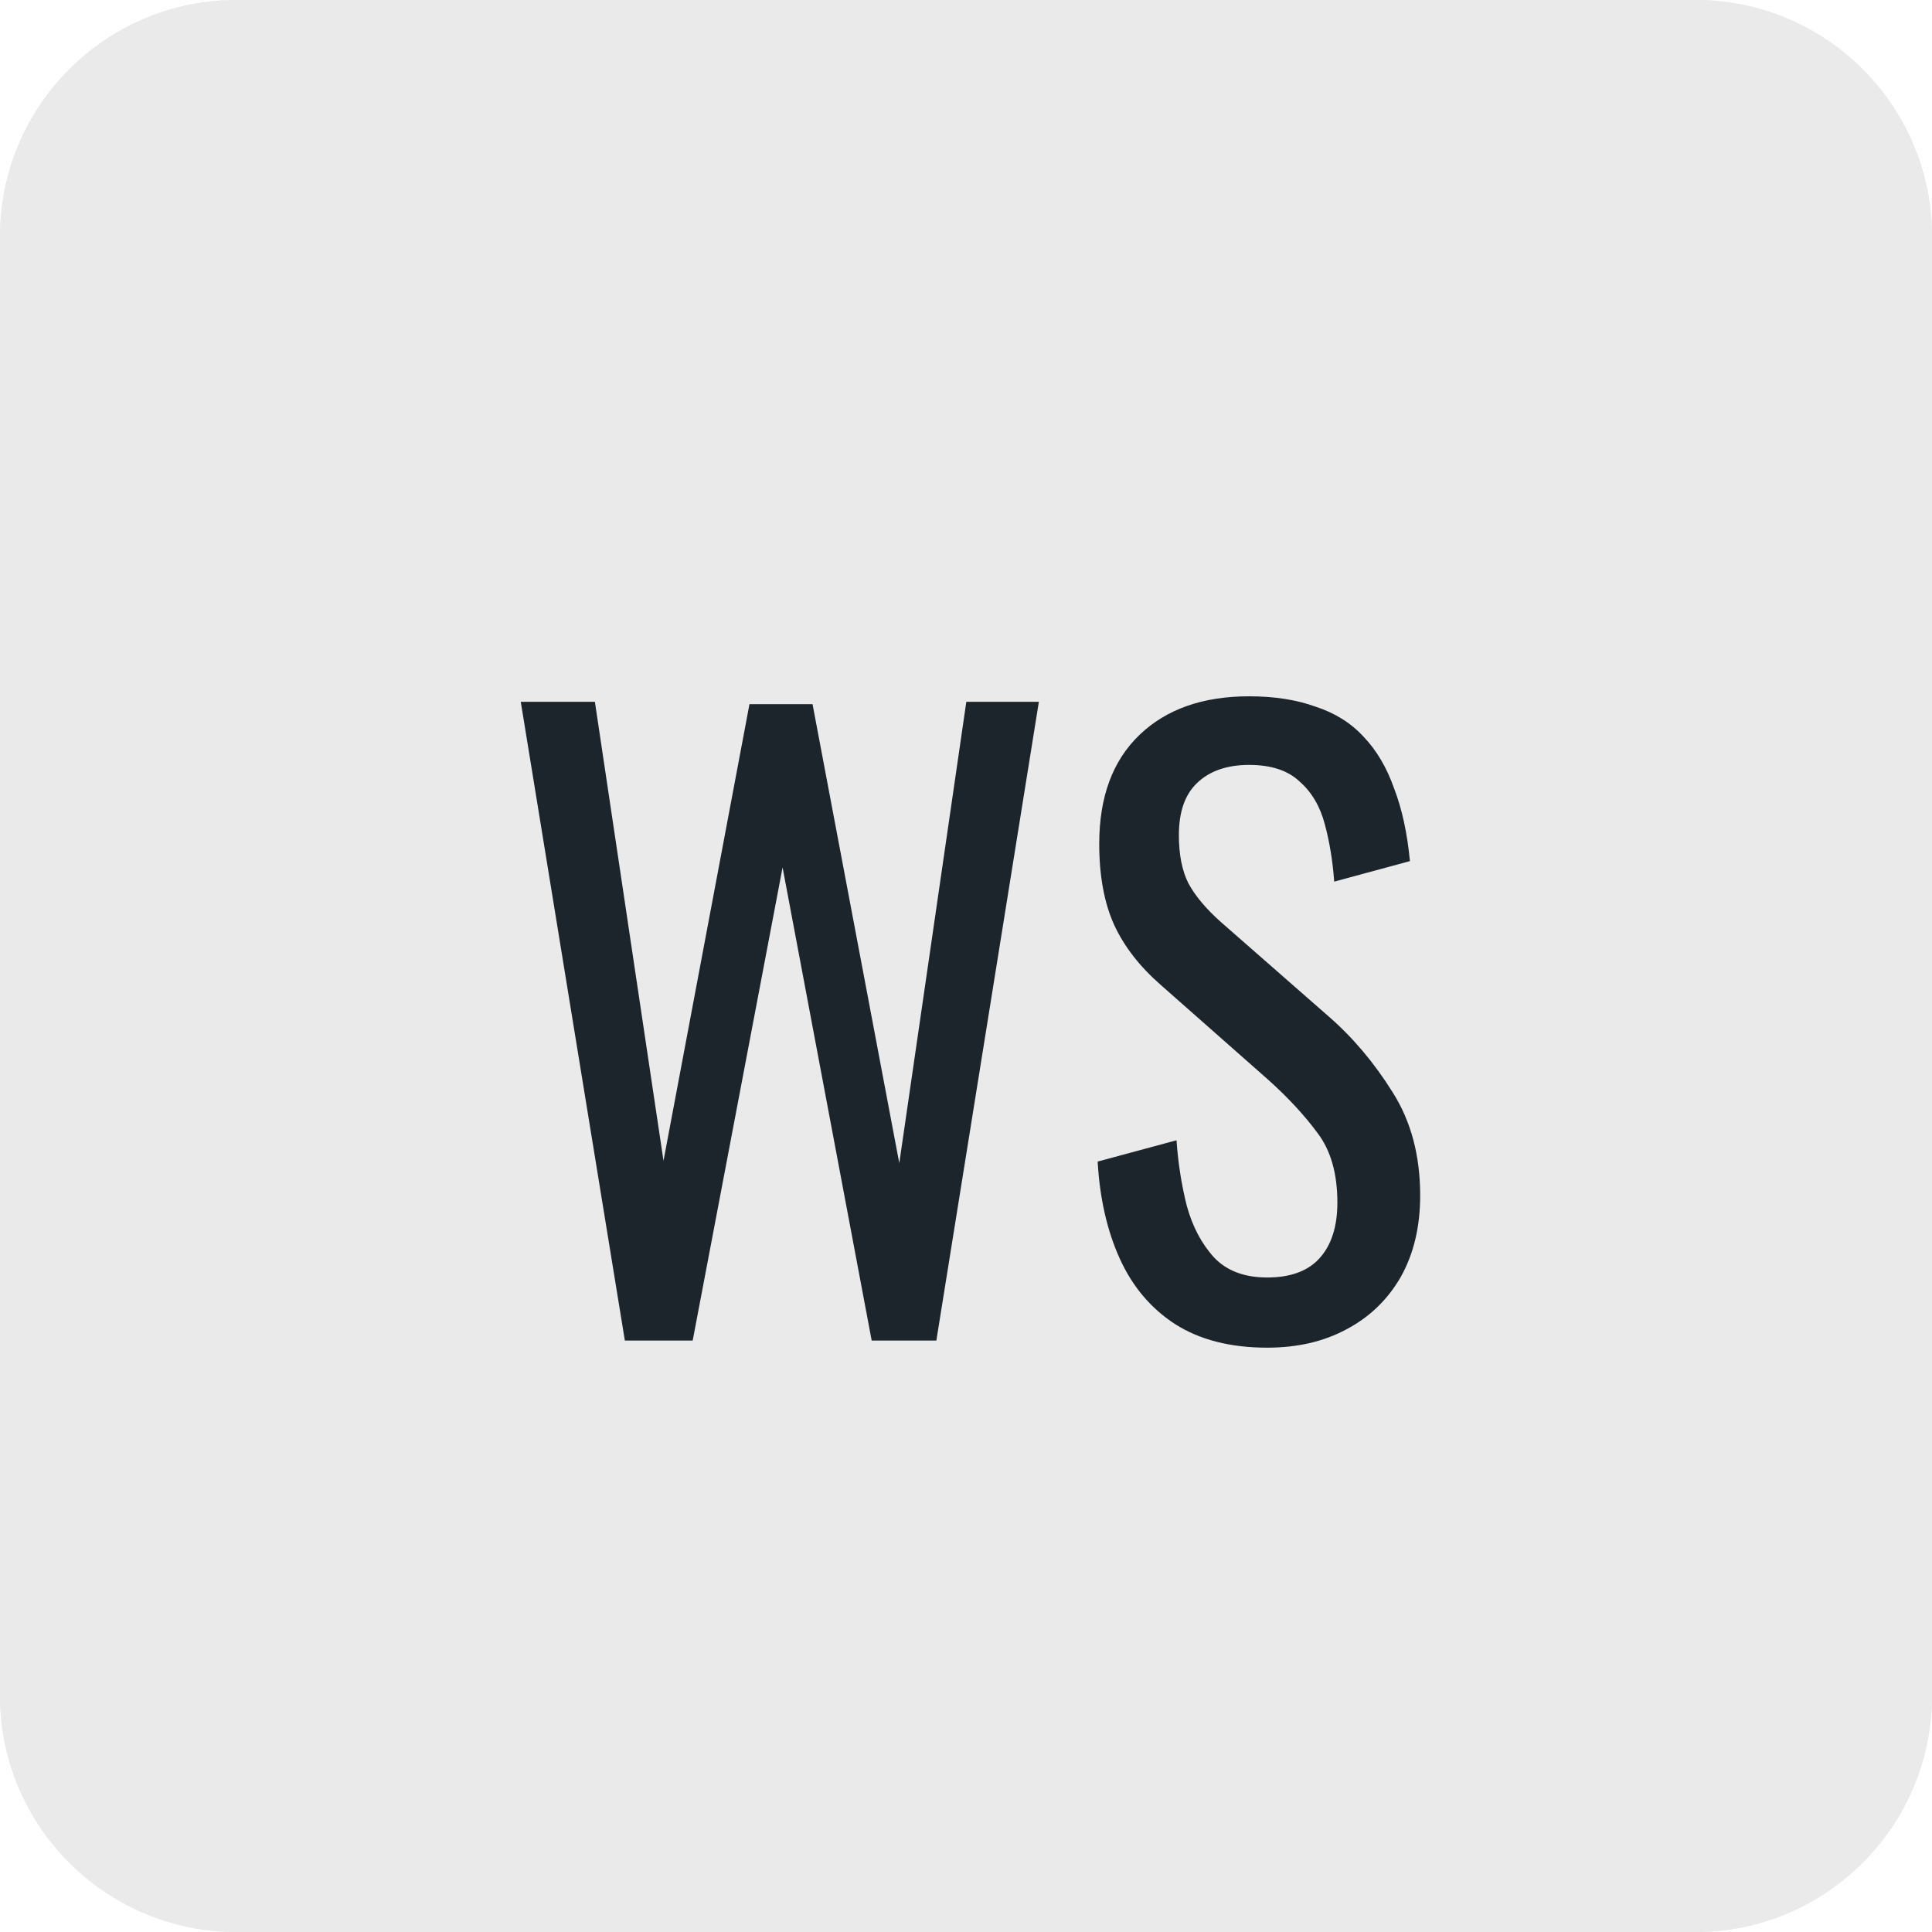 <svg width="49" height="49" viewBox="0 0 49 49" fill="none" xmlns="http://www.w3.org/2000/svg">
<path d="M0 6C0 2.686 2.686 0 6 0H43C46.314 0 49 2.686 49 6V43C49 46.314 46.314 49 43 49H6C2.686 49 0 46.314 0 43V6Z" fill="#EAEAEA"/>
<path d="M15.848 34L13.208 17.8H15.088L16.828 29.44L19.008 17.86H20.608L22.808 29.5L24.508 17.8H26.348L23.748 34H22.108L19.848 22L17.568 34H15.848ZM32.139 34.18C31.205 34.18 30.425 33.98 29.799 33.58C29.185 33.18 28.719 32.627 28.399 31.92C28.079 31.213 27.892 30.393 27.839 29.46L29.839 28.92C29.879 29.493 29.965 30.047 30.099 30.58C30.245 31.113 30.479 31.553 30.799 31.9C31.119 32.233 31.565 32.4 32.139 32.4C32.725 32.4 33.165 32.24 33.459 31.92C33.765 31.587 33.919 31.113 33.919 30.5C33.919 29.767 33.752 29.18 33.419 28.74C33.085 28.287 32.665 27.833 32.159 27.38L29.439 24.98C28.905 24.513 28.512 24.007 28.259 23.46C28.005 22.9 27.879 22.213 27.879 21.4C27.879 20.213 28.219 19.293 28.899 18.64C29.579 17.987 30.505 17.66 31.679 17.66C32.319 17.66 32.879 17.747 33.359 17.92C33.852 18.08 34.259 18.333 34.579 18.68C34.912 19.027 35.172 19.467 35.359 20C35.559 20.52 35.692 21.133 35.759 21.84L33.839 22.36C33.799 21.827 33.719 21.34 33.599 20.9C33.479 20.447 33.265 20.087 32.959 19.82C32.665 19.54 32.239 19.4 31.679 19.4C31.119 19.4 30.679 19.553 30.359 19.86C30.052 20.153 29.899 20.593 29.899 21.18C29.899 21.673 29.979 22.08 30.139 22.4C30.312 22.72 30.585 23.047 30.959 23.38L33.699 25.78C34.312 26.313 34.852 26.953 35.319 27.7C35.785 28.433 36.019 29.307 36.019 30.32C36.019 31.12 35.852 31.813 35.519 32.4C35.185 32.973 34.725 33.413 34.139 33.72C33.565 34.027 32.899 34.18 32.139 34.18Z" fill="#1D252C"/>
<path fill-rule="evenodd" clip-rule="evenodd" d="M43 1.5H6C3.515 1.5 1.5 3.515 1.5 6V43C1.5 45.485 3.515 47.5 6 47.5H43C45.485 47.5 47.5 45.485 47.5 43V6C47.5 3.515 45.485 1.5 43 1.5ZM6 0C2.686 0 0 2.686 0 6V43C0 46.314 2.686 49 6 49H43C46.314 49 49 46.314 49 43V6C49 2.686 46.314 0 43 0H6Z" fill="#EAEAEA"/>
</svg>

